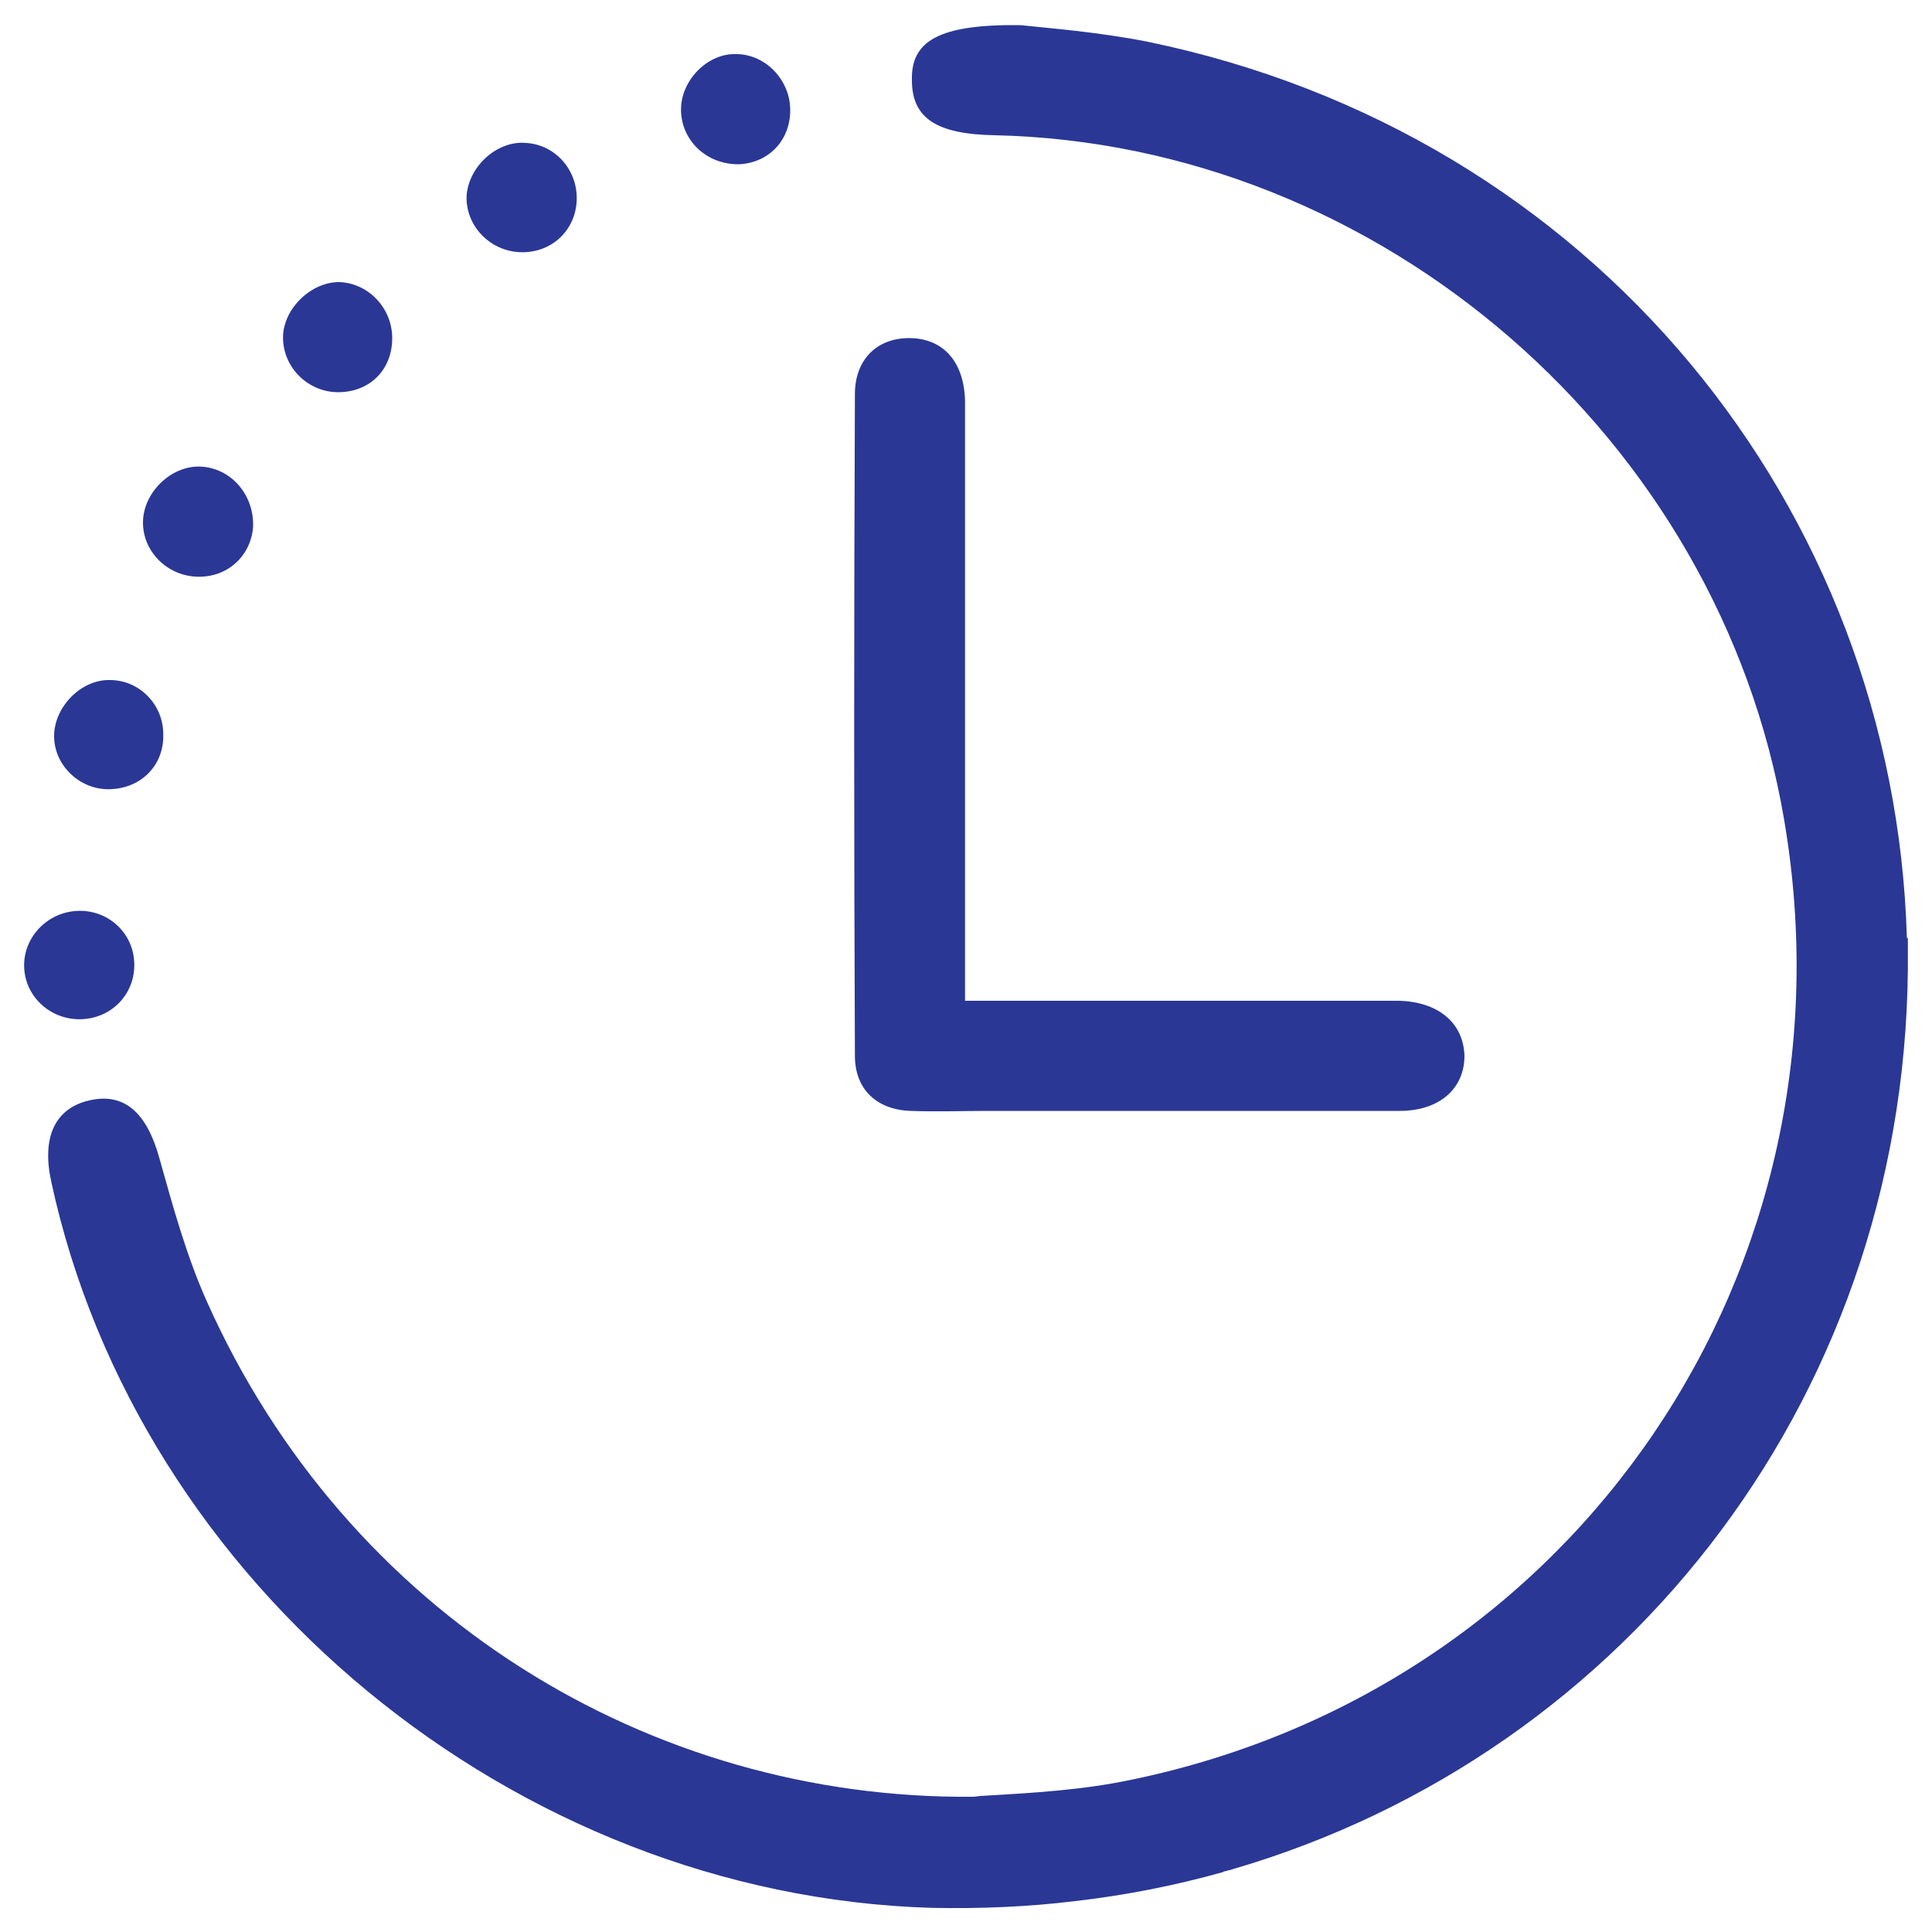 <?xml version="1.0" encoding="utf-8"?>
<!-- Generator: Adobe Illustrator 25.2.1, SVG Export Plug-In . SVG Version: 6.00 Build 0)  -->
<svg version="1.1" id="Layer_1" xmlns="http://www.w3.org/2000/svg" xmlns:xlink="http://www.w3.org/1999/xlink" x="0px" y="0px"
	 viewBox="0 0 200 200" style="enable-background:new 0 0 200 200;" xml:space="preserve">
<style type="text/css">
	.st0{fill:#2A3795;}
	.st1{fill:#2E4051;}
	.st2{fill:#314254;}
	.st3{fill:#314253;}
	.st4{fill:#304153;}
</style>
<g>
	<path class="st0" d="M126.9,193.7c0.2-0.1,0.5-0.1,0.7-0.2c41.1-12,70.4-49.7,69.9-95.3c0-0.4,0-0.8,0-1.1c0,0-0.1,0-0.1,0
		c-1.3-44.5-32.4-83.3-78.7-92.8c-5.1-1-10.3-1.4-13.1-1.7c-8.5-0.1-11.3,1.7-11.2,5.7c0,3.9,2.5,5.6,8.6,5.7
		c39.9,0.9,75,31.3,81.7,70.9c7.9,46.4-21.4,89.7-67.4,99.3c-5.1,1.1-10.3,1.4-15.5,1.7c-0.4,0-0.8,0.1-1.1,0.1
		c-33.4,0.3-64.8-18.8-79.3-51.3c-2.1-4.7-3.5-9.8-4.9-14.8c-1.3-4.7-3.6-6.8-7.2-6c-3.6,0.8-5,3.8-4,8.4c9,41.8,48,73.9,91.1,75.2
		c5.1,0.1,10-0.1,14.9-0.7c5.2-0.6,10.3-1.6,15.3-3C126.6,193.8,126.7,193.7,126.9,193.7z"/>
	<path class="st0" d="M99.9,103.6c13.6,0,26.8,0,40,0c1.6,0,3.3,0,4.9,0c4.1,0.1,6.7,2.3,6.8,5.7c0,3.4-2.6,5.7-6.7,5.7
		c-14.2,0-28.4,0-42.6,0c-2.7,0-5.3,0.1-8,0c-3.5-0.1-5.8-2.2-5.8-5.7c-0.1-22.8-0.1-45.6,0-68.5c0-3.6,2.3-5.8,5.6-5.8
		c3.5,0,5.7,2.4,5.8,6.5c0,19.1,0,38.3,0,57.4C99.9,100.3,99.9,101.7,99.9,103.6z"/>
	<path class="st0" d="M2.5,100.1c0.1,3.2,2.9,5.6,6.1,5.4c3.1-0.2,5.4-2.7,5.3-5.8c-0.1-3.2-2.8-5.6-6-5.4
		C4.8,94.5,2.4,97.1,2.5,100.1z"/>
	<path class="st0" d="M70.5,11.5c0.1,3.2,2.8,5.6,6.1,5.5c3.1-0.2,5.3-2.6,5.2-5.8c-0.1-3-2.6-5.6-5.6-5.6
		C73.2,5.5,70.4,8.4,70.5,11.5z"/>
	<path class="st0" d="M35,40.6c3.2,0,5.5-2.2,5.6-5.4c0.1-3.2-2.4-5.9-5.5-6c-3,0-5.9,2.9-5.8,5.9C29.4,38.2,32,40.6,35,40.6z"/>
	<path class="st0" d="M20.7,48.3c-3-0.1-5.9,2.7-5.9,5.8c0,3,2.5,5.5,5.6,5.6c3.2,0.1,5.6-2.2,5.8-5.2
		C26.3,51.1,23.8,48.4,20.7,48.3z"/>
	<path class="st0" d="M5.6,76.2c0,3,2.6,5.5,5.6,5.5c3.3,0,5.8-2.4,5.7-5.7c0-3.1-2.5-5.6-5.5-5.6C8.4,70.3,5.6,73.2,5.6,76.2z"/>
	<path class="st0" d="M48.3,20.3c-0.1,3,2.3,5.6,5.4,5.8c3.3,0.2,5.9-2.2,6-5.4c0.1-3.1-2.2-5.7-5.2-5.9
		C51.5,14.5,48.5,17.2,48.3,20.3z"/>
</g>
</svg>
